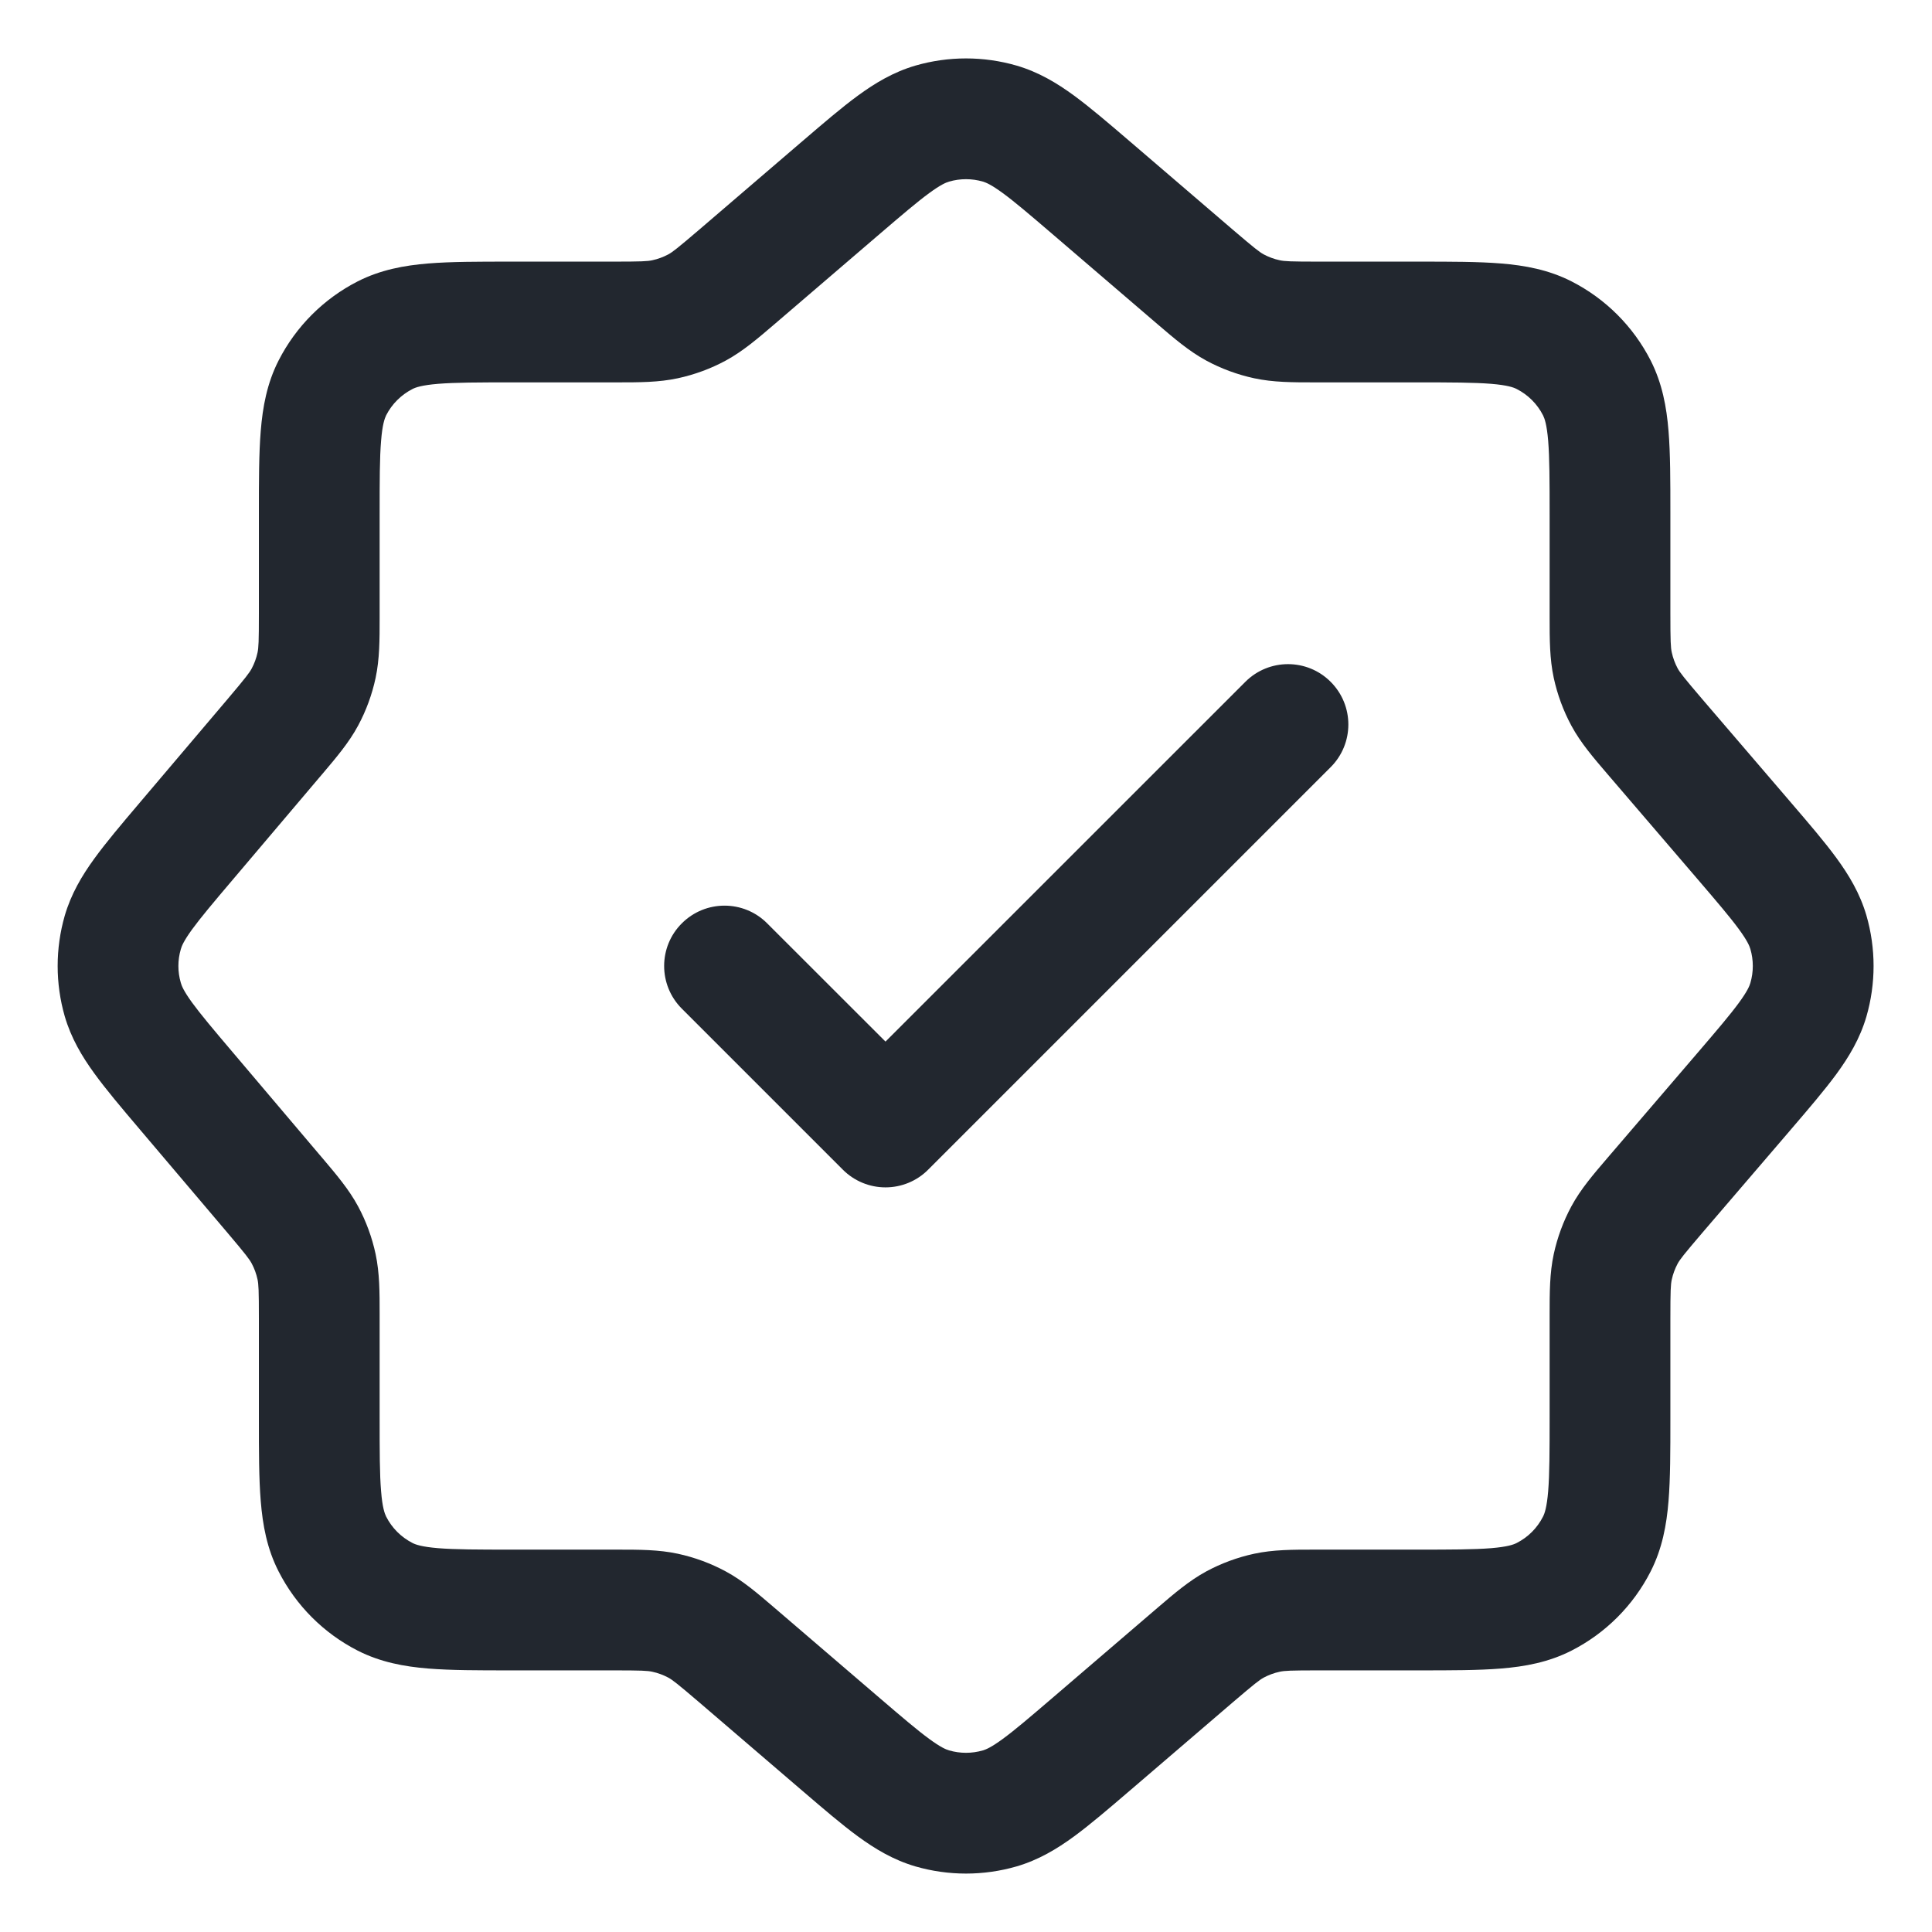 <svg width="24" height="24" viewBox="0 0 24 24" fill="none" xmlns="http://www.w3.org/2000/svg">
<path fill-rule="evenodd" clip-rule="evenodd" d="M12.629 0.815C12.218 0.696 11.782 0.696 11.371 0.815C11.098 0.895 10.87 1.032 10.657 1.188C10.456 1.335 10.23 1.529 9.97 1.752L9.97 1.752L9.95 1.769L8.686 2.853C8.412 3.087 8.356 3.13 8.302 3.16C8.24 3.193 8.173 3.218 8.103 3.233C8.043 3.246 7.973 3.25 7.612 3.25L6.366 3.25L6.337 3.25L6.337 3.25C5.941 3.25 5.6 3.25 5.319 3.273C5.023 3.297 4.728 3.351 4.444 3.495C4.021 3.711 3.677 4.055 3.461 4.478C3.316 4.762 3.263 5.057 3.239 5.354C3.216 5.635 3.216 5.976 3.216 6.371L3.216 6.4L3.216 7.62C3.216 7.977 3.212 8.047 3.199 8.107C3.184 8.176 3.16 8.242 3.127 8.304C3.098 8.358 3.056 8.414 2.825 8.687L1.742 9.964L1.726 9.983C1.506 10.242 1.316 10.467 1.171 10.667C1.017 10.879 0.883 11.105 0.804 11.376C0.687 11.784 0.687 12.216 0.804 12.624C0.883 12.895 1.017 13.121 1.171 13.333C1.316 13.533 1.506 13.758 1.726 14.017L1.742 14.036L2.825 15.313C3.056 15.586 3.098 15.642 3.127 15.696C3.16 15.758 3.184 15.824 3.199 15.893C3.212 15.953 3.216 16.023 3.216 16.38L3.216 17.6L3.216 17.629C3.216 18.024 3.216 18.365 3.239 18.646C3.263 18.943 3.316 19.238 3.461 19.521C3.677 19.945 4.021 20.289 4.444 20.505C4.728 20.649 5.023 20.703 5.319 20.727C5.6 20.75 5.941 20.75 6.337 20.75L6.337 20.75L6.366 20.75L7.612 20.75C7.973 20.75 8.043 20.754 8.103 20.767C8.173 20.782 8.24 20.807 8.302 20.84C8.356 20.87 8.412 20.913 8.686 21.147L9.95 22.231L9.97 22.248L9.97 22.248C10.23 22.471 10.456 22.665 10.657 22.812C10.87 22.968 11.098 23.105 11.371 23.185C11.782 23.304 12.218 23.304 12.629 23.185C12.902 23.105 13.13 22.968 13.343 22.812C13.543 22.665 13.77 22.471 14.03 22.248L14.03 22.248L14.05 22.231L15.314 21.147C15.588 20.913 15.644 20.87 15.698 20.84C15.76 20.807 15.827 20.782 15.897 20.767C15.957 20.754 16.027 20.75 16.388 20.75L17.6 20.75L17.629 20.75L17.629 20.75C18.024 20.75 18.365 20.75 18.646 20.727C18.943 20.703 19.238 20.649 19.521 20.505C19.945 20.289 20.289 19.945 20.505 19.521C20.649 19.238 20.703 18.943 20.727 18.646C20.75 18.365 20.75 18.024 20.75 17.629L20.75 17.629L20.75 17.6L20.75 16.388C20.75 16.027 20.754 15.957 20.767 15.897C20.782 15.827 20.807 15.76 20.84 15.698C20.87 15.644 20.913 15.588 21.147 15.314L22.231 14.05L22.248 14.03L22.248 14.03C22.471 13.77 22.665 13.543 22.812 13.343C22.968 13.13 23.105 12.902 23.185 12.629C23.304 12.218 23.304 11.782 23.185 11.371C23.105 11.098 22.968 10.87 22.812 10.657C22.665 10.456 22.471 10.23 22.248 9.97L22.248 9.97L22.231 9.95L21.147 8.686C20.913 8.412 20.87 8.356 20.84 8.302C20.807 8.24 20.782 8.173 20.767 8.103C20.754 8.043 20.75 7.973 20.75 7.612L20.75 6.4L20.75 6.371L20.75 6.371C20.75 5.976 20.75 5.635 20.727 5.354C20.703 5.057 20.649 4.762 20.505 4.478C20.289 4.055 19.945 3.711 19.521 3.495C19.238 3.351 18.943 3.297 18.646 3.273C18.365 3.25 18.024 3.25 17.629 3.25L17.6 3.25L16.388 3.25C16.027 3.25 15.957 3.246 15.897 3.233C15.827 3.218 15.76 3.193 15.698 3.16C15.644 3.13 15.588 3.087 15.314 2.853L14.05 1.769L14.03 1.752C13.77 1.529 13.543 1.335 13.343 1.188C13.13 1.032 12.902 0.895 12.629 0.815ZM11.79 2.256C11.927 2.216 12.073 2.216 12.21 2.256C12.248 2.267 12.314 2.294 12.456 2.398C12.605 2.507 12.788 2.663 13.074 2.908L14.338 3.992L14.38 4.028L14.38 4.028C14.588 4.206 14.771 4.363 14.984 4.479C15.171 4.58 15.372 4.654 15.58 4.699C15.817 4.75 16.058 4.75 16.332 4.75L16.388 4.75L17.6 4.75C18.032 4.75 18.312 4.751 18.524 4.768C18.728 4.785 18.803 4.813 18.84 4.832C18.982 4.904 19.096 5.018 19.168 5.159C19.187 5.197 19.215 5.272 19.232 5.476C19.249 5.688 19.25 5.968 19.25 6.4L19.25 7.612L19.25 7.668L19.25 7.668C19.25 7.942 19.25 8.183 19.301 8.42C19.346 8.628 19.42 8.829 19.521 9.016C19.636 9.229 19.794 9.412 19.972 9.62L20.008 9.662L21.092 10.926C21.337 11.212 21.493 11.395 21.602 11.544C21.706 11.686 21.733 11.752 21.744 11.79C21.784 11.927 21.784 12.073 21.744 12.21C21.733 12.248 21.706 12.314 21.602 12.456C21.493 12.605 21.337 12.788 21.092 13.074L20.008 14.338L19.972 14.38L19.972 14.38C19.794 14.588 19.636 14.771 19.521 14.984C19.42 15.171 19.346 15.372 19.301 15.58C19.25 15.817 19.25 16.058 19.25 16.332L19.25 16.332L19.25 16.388L19.25 17.6C19.25 18.032 19.249 18.312 19.232 18.524C19.215 18.728 19.187 18.803 19.168 18.84C19.096 18.982 18.982 19.096 18.84 19.168C18.803 19.187 18.728 19.215 18.524 19.232C18.312 19.249 18.032 19.25 17.6 19.25L16.388 19.25L16.332 19.25L16.332 19.25C16.058 19.25 15.817 19.25 15.58 19.301C15.372 19.346 15.171 19.42 14.984 19.521C14.771 19.637 14.588 19.794 14.38 19.972L14.38 19.972L14.338 20.008L13.074 21.092C12.788 21.337 12.605 21.493 12.456 21.602C12.314 21.706 12.248 21.733 12.21 21.744C12.073 21.784 11.927 21.784 11.79 21.744C11.752 21.733 11.686 21.706 11.544 21.602C11.395 21.493 11.212 21.337 10.926 21.092L9.662 20.008L9.62 19.972L9.62 19.972C9.412 19.794 9.229 19.636 9.016 19.521C8.829 19.42 8.628 19.346 8.42 19.301C8.183 19.25 7.942 19.25 7.668 19.25L7.668 19.25L7.612 19.25L6.366 19.25C5.933 19.25 5.654 19.249 5.442 19.232C5.238 19.215 5.162 19.187 5.125 19.168C4.984 19.096 4.869 18.982 4.797 18.84C4.779 18.803 4.75 18.728 4.734 18.524C4.716 18.312 4.716 18.032 4.716 17.6L4.716 16.38L4.716 16.325C4.716 16.053 4.716 15.814 4.666 15.579C4.622 15.373 4.549 15.173 4.449 14.987C4.335 14.775 4.18 14.593 4.005 14.386L3.969 14.344L2.887 13.067C2.646 12.783 2.493 12.601 2.385 12.453C2.283 12.312 2.256 12.246 2.246 12.208C2.206 12.072 2.206 11.928 2.246 11.792C2.256 11.754 2.283 11.688 2.385 11.547C2.493 11.399 2.646 11.217 2.887 10.933L3.969 9.656L4.005 9.614C4.18 9.407 4.335 9.225 4.449 9.013C4.549 8.827 4.622 8.627 4.666 8.421C4.716 8.186 4.716 7.947 4.716 7.675L4.716 7.62L4.716 6.4C4.716 5.968 4.716 5.688 4.734 5.476C4.75 5.272 4.779 5.197 4.797 5.159C4.869 5.018 4.984 4.904 5.125 4.832C5.162 4.813 5.238 4.785 5.442 4.768C5.654 4.751 5.933 4.75 6.366 4.75L7.612 4.75L7.668 4.75C7.942 4.75 8.183 4.75 8.42 4.699C8.628 4.654 8.829 4.58 9.016 4.479C9.229 4.363 9.412 4.206 9.62 4.028L9.662 3.992L10.926 2.908C11.212 2.663 11.395 2.507 11.544 2.398C11.686 2.294 11.752 2.267 11.79 2.256ZM16.53 9.53C16.823 9.237 16.823 8.763 16.53 8.47C16.238 8.177 15.763 8.177 15.47 8.47L11 12.939L9.53 11.47C9.238 11.177 8.763 11.177 8.47 11.47C8.177 11.762 8.177 12.237 8.47 12.53L10.47 14.53C10.611 14.671 10.801 14.75 11 14.75C11.199 14.75 11.39 14.671 11.53 14.53L16.53 9.53Z" fill="#22272F"/>
</svg>
